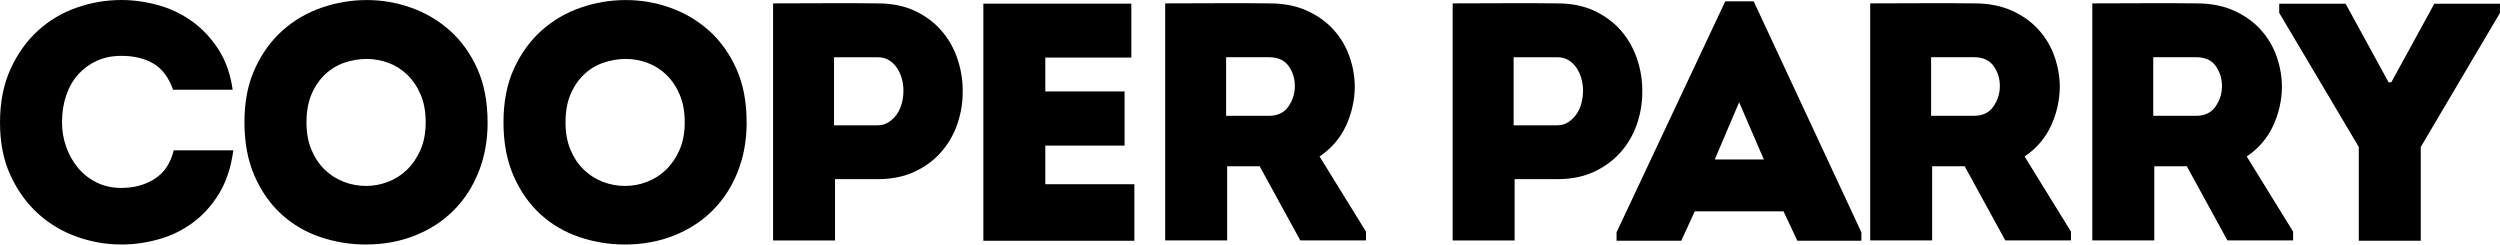 <?xml version="1.0" encoding="UTF-8"?>
<svg xmlns="http://www.w3.org/2000/svg" id="Layer_2" viewBox="0 0 1093.93 106.99">
  <defs>
    <style>.cls-1{stroke-width:0px;}</style>
  </defs>
  <g id="Logos">
    <path class="cls-1" d="m0,53.64C0,44.75,1.54,36.95,4.6,30.23s7.06-12.32,12.01-16.82c4.93-4.49,10.59-7.85,16.97-10.08,6.37-2.22,12.86-3.33,19.48-3.33,5.33,0,10.69.74,16.08,2.23,5.37,1.48,10.32,3.83,14.81,7.03,4.49,3.21,8.34,7.29,11.56,12.22,3.21,4.94,5.31,10.87,6.3,17.78h-26.08c-1.88-5.33-4.72-9.14-8.52-11.41s-8.52-3.41-14.15-3.41c-3.95,0-7.51.72-10.67,2.15-3.16,1.44-5.88,3.41-8.15,5.93-2.28,2.52-4.03,5.59-5.26,9.19-1.24,3.61-1.85,7.53-1.85,11.78,0,3.75.61,7.36,1.85,10.81,1.23,3.46,2.96,6.52,5.18,9.18,2.23,2.67,4.94,4.79,8.15,6.38,3.21,1.58,6.79,2.37,10.74,2.37,5.62,0,10.52-1.34,14.67-4,4.15-2.67,6.91-6.81,8.29-12.44h26.08c-.99,7.4-3.06,13.7-6.22,18.89-3.16,5.18-6.99,9.43-11.48,12.74-4.5,3.31-9.46,5.74-14.89,7.26-5.43,1.53-10.92,2.3-16.45,2.3-6.62,0-13.11-1.14-19.48-3.41-6.38-2.27-12.03-5.65-16.97-10.15-4.95-4.49-8.94-10.05-12.01-16.67-3.06-6.61-4.59-14.32-4.59-23.11"></path>
    <path class="cls-1" d="m213.37,53.49c0,7.9-1.31,15.14-3.93,21.71-2.61,6.57-6.27,12.2-10.97,16.89-4.69,4.7-10.32,8.35-16.89,10.97-6.57,2.61-13.76,3.93-21.56,3.93-6.82,0-13.44-1.09-19.86-3.26-6.42-2.17-12.07-5.48-16.97-9.93-4.89-4.45-8.81-10.02-11.78-16.74-2.96-6.72-4.45-14.57-4.45-23.56s1.53-16.82,4.6-23.48c3.06-6.67,7.09-12.23,12.07-16.67,4.99-4.45,10.69-7.78,17.11-10S153.73.02,160.45.02s13.09,1.11,19.41,3.33c6.32,2.23,11.97,5.56,16.97,10,4.99,4.44,8.98,10,12,16.67s4.52,14.49,4.52,23.48m-79.25,0c0,4.64.74,8.69,2.22,12.15s3.43,6.35,5.86,8.67c2.42,2.32,5.19,4.07,8.3,5.26s6.34,1.78,9.7,1.78,6.45-.59,9.56-1.78c3.12-1.19,5.88-2.94,8.3-5.26,2.42-2.32,4.39-5.21,5.93-8.67,1.53-3.46,2.3-7.51,2.3-12.15s-.74-8.69-2.23-12.15c-1.48-3.45-3.43-6.34-5.86-8.67-2.42-2.32-5.16-4.04-8.22-5.18-3.06-1.13-6.22-1.71-9.48-1.71s-6.62.55-9.77,1.63c-3.17,1.09-5.98,2.79-8.45,5.11-2.47,2.33-4.45,5.21-5.93,8.67-1.48,3.46-2.22,7.55-2.22,12.3"></path>
    <path class="cls-1" d="m326.72,53.49c0,7.9-1.31,15.14-3.93,21.71-2.61,6.57-6.27,12.2-10.97,16.89-4.69,4.7-10.32,8.35-16.89,10.97-6.57,2.61-13.76,3.93-21.56,3.93-6.82,0-13.44-1.09-19.86-3.26-6.42-2.17-12.07-5.48-16.97-9.93-4.89-4.45-8.81-10.02-11.78-16.74-2.96-6.72-4.45-14.57-4.45-23.56s1.53-16.82,4.6-23.48c3.06-6.67,7.09-12.23,12.07-16.67,4.99-4.45,10.69-7.78,17.11-10S267.08.02,273.8.02s13.09,1.11,19.41,3.33c6.32,2.23,11.97,5.56,16.97,10,4.99,4.44,8.98,10,12,16.67s4.52,14.49,4.52,23.48m-79.25,0c0,4.64.74,8.69,2.22,12.15s3.43,6.35,5.86,8.67c2.42,2.32,5.19,4.07,8.3,5.26s6.34,1.78,9.7,1.78,6.45-.59,9.56-1.78c3.12-1.19,5.88-2.94,8.3-5.26,2.42-2.32,4.39-5.21,5.93-8.67,1.53-3.46,2.3-7.51,2.3-12.15s-.74-8.69-2.23-12.15c-1.48-3.45-3.43-6.34-5.86-8.67-2.42-2.32-5.16-4.04-8.22-5.18-3.06-1.13-6.22-1.71-9.48-1.71s-6.62.55-9.77,1.63c-3.17,1.09-5.98,2.79-8.45,5.11-2.47,2.33-4.45,5.21-5.93,8.67-1.48,3.46-2.22,7.55-2.22,12.3"></path>
    <path class="cls-1" d="m338.28,105.2V1.48c7.71,0,15.33-.02,22.89-.07,7.55-.05,15.19-.02,22.89.07,6.22,0,11.68,1.11,16.37,3.34,4.69,2.22,8.6,5.16,11.7,8.81,3.12,3.66,5.43,7.83,6.96,12.52,1.53,4.7,2.25,9.46,2.15,14.3,0,4.74-.8,9.39-2.37,13.93-1.58,4.54-3.93,8.59-7.04,12.15s-6.99,6.42-11.63,8.6c-4.64,2.17-10.02,3.26-16.15,3.26h-18.67v26.82h-27.11,0Zm45.78-50.38c1.78,0,3.36-.44,4.74-1.33,1.38-.89,2.57-2.03,3.56-3.41s1.73-2.98,2.22-4.81c.49-1.82.74-3.68.74-5.56s-.25-3.68-.74-5.41-1.21-3.28-2.15-4.66-2.1-2.5-3.48-3.33c-1.38-.84-3.01-1.26-4.89-1.26h-19.11v29.78h19.11Z"></path>
    <polygon class="cls-1" points="495.04 25.19 457.4 25.19 457.4 40.01 492.08 40.01 492.08 63.71 457.4 63.71 457.4 80.61 496.37 80.61 496.37 105.35 430.29 105.35 430.29 1.6 495.04 1.6 495.04 25.19"></polygon>
    <path class="cls-1" d="m597.72,101.35v3.85h-28.75l-17.78-32.45h-14.22v32.45h-27.12V1.48c7.7,0,15.31-.02,22.82-.07,7.51-.05,15.12-.02,22.82.07,6.22,0,11.68,1.07,16.37,3.19,4.69,2.13,8.6,4.91,11.7,8.37,3.11,3.46,5.43,7.38,6.96,11.78,1.53,4.39,2.3,8.87,2.3,13.4-.1,5.93-1.41,11.59-3.93,16.97-2.52,5.39-6.35,9.81-11.49,13.27l20.31,32.89h0Zm-42.38-50.68c3.75,0,6.57-1.36,8.44-4.07,1.88-2.72,2.81-5.71,2.81-8.97s-.91-6.17-2.73-8.74c-1.83-2.57-4.67-3.85-8.52-3.85h-18.82v25.63h18.82Z"></path>
    <path class="cls-1" d="m635.65,105.2V1.48c7.71,0,15.33-.02,22.89-.07,7.55-.05,15.19-.02,22.89.07,6.22,0,11.68,1.11,16.37,3.34,4.69,2.22,8.6,5.16,11.7,8.81,3.12,3.66,5.43,7.83,6.96,12.52,1.53,4.7,2.25,9.46,2.15,14.3,0,4.74-.79,9.39-2.36,13.93-1.58,4.54-3.93,8.59-7.04,12.15-3.12,3.56-6.99,6.42-11.63,8.6-4.64,2.17-10.02,3.26-16.15,3.26h-18.67v26.82h-27.11Zm45.78-50.38c1.78,0,3.36-.44,4.74-1.33,1.38-.89,2.57-2.03,3.56-3.41s1.73-2.98,2.22-4.81c.49-1.82.74-3.68.74-5.56s-.25-3.68-.74-5.41-1.21-3.28-2.15-4.66-2.1-2.5-3.48-3.33c-1.38-.84-3.01-1.26-4.89-1.26h-19.11v29.78h19.11Z"></path>
    <path class="cls-1" d="m741.59,92.46l-5.93,12.89h-28.3v-3.7L754.92.59h12.45l47.12,101.06v3.7h-28.01l-6.07-12.89h-38.82Zm8.74-22.67h21.48l-10.81-25.04-10.67,25.04Z"></path>
    <path class="cls-1" d="m906.2,101.35v3.85h-28.74l-17.78-32.45h-14.23v32.45h-27.11V1.48c7.7,0,15.31-.02,22.82-.07,7.51-.05,15.12-.02,22.82.07,6.22,0,11.68,1.07,16.37,3.19,4.7,2.13,8.6,4.91,11.71,8.37s5.43,7.38,6.96,11.78c1.53,4.39,2.29,8.87,2.29,13.4-.1,5.93-1.4,11.59-3.92,16.97-2.52,5.39-6.35,9.81-11.49,13.27l20.3,32.89Zm-42.38-50.68c3.75,0,6.57-1.36,8.44-4.07,1.88-2.72,2.82-5.71,2.82-8.97s-.92-6.17-2.74-8.74c-1.83-2.57-4.67-3.85-8.52-3.85h-18.82v25.63h18.82Z"></path>
    <path class="cls-1" d="m1003.4,101.35v3.85h-28.74l-17.78-32.45h-14.23v32.45h-27.11V1.48c7.71,0,15.31-.02,22.82-.07,7.51-.05,15.12-.02,22.82.07,6.22,0,11.68,1.07,16.37,3.19,4.7,2.13,8.6,4.91,11.71,8.37s5.43,7.38,6.96,11.78c1.53,4.39,2.29,8.87,2.29,13.4-.1,5.93-1.4,11.59-3.93,16.97-2.52,5.39-6.34,9.81-11.48,13.27l20.3,32.89h0Zm-42.38-50.68c3.75,0,6.57-1.36,8.44-4.07,1.88-2.72,2.82-5.71,2.82-8.97s-.92-6.17-2.74-8.74c-1.83-2.57-4.67-3.85-8.52-3.85h-18.82v25.63h18.82Z"></path>
    <polygon class="cls-1" points="1046.37 36.01 1065.19 1.62 1093.93 1.62 1093.93 5.63 1059.26 64.31 1059.26 105.35 1032.14 105.35 1032.14 64.31 997.32 5.63 997.33 1.62 1026.37 1.62 1045.18 36.01 1046.37 36.01"></polygon>
  </g>
</svg>
